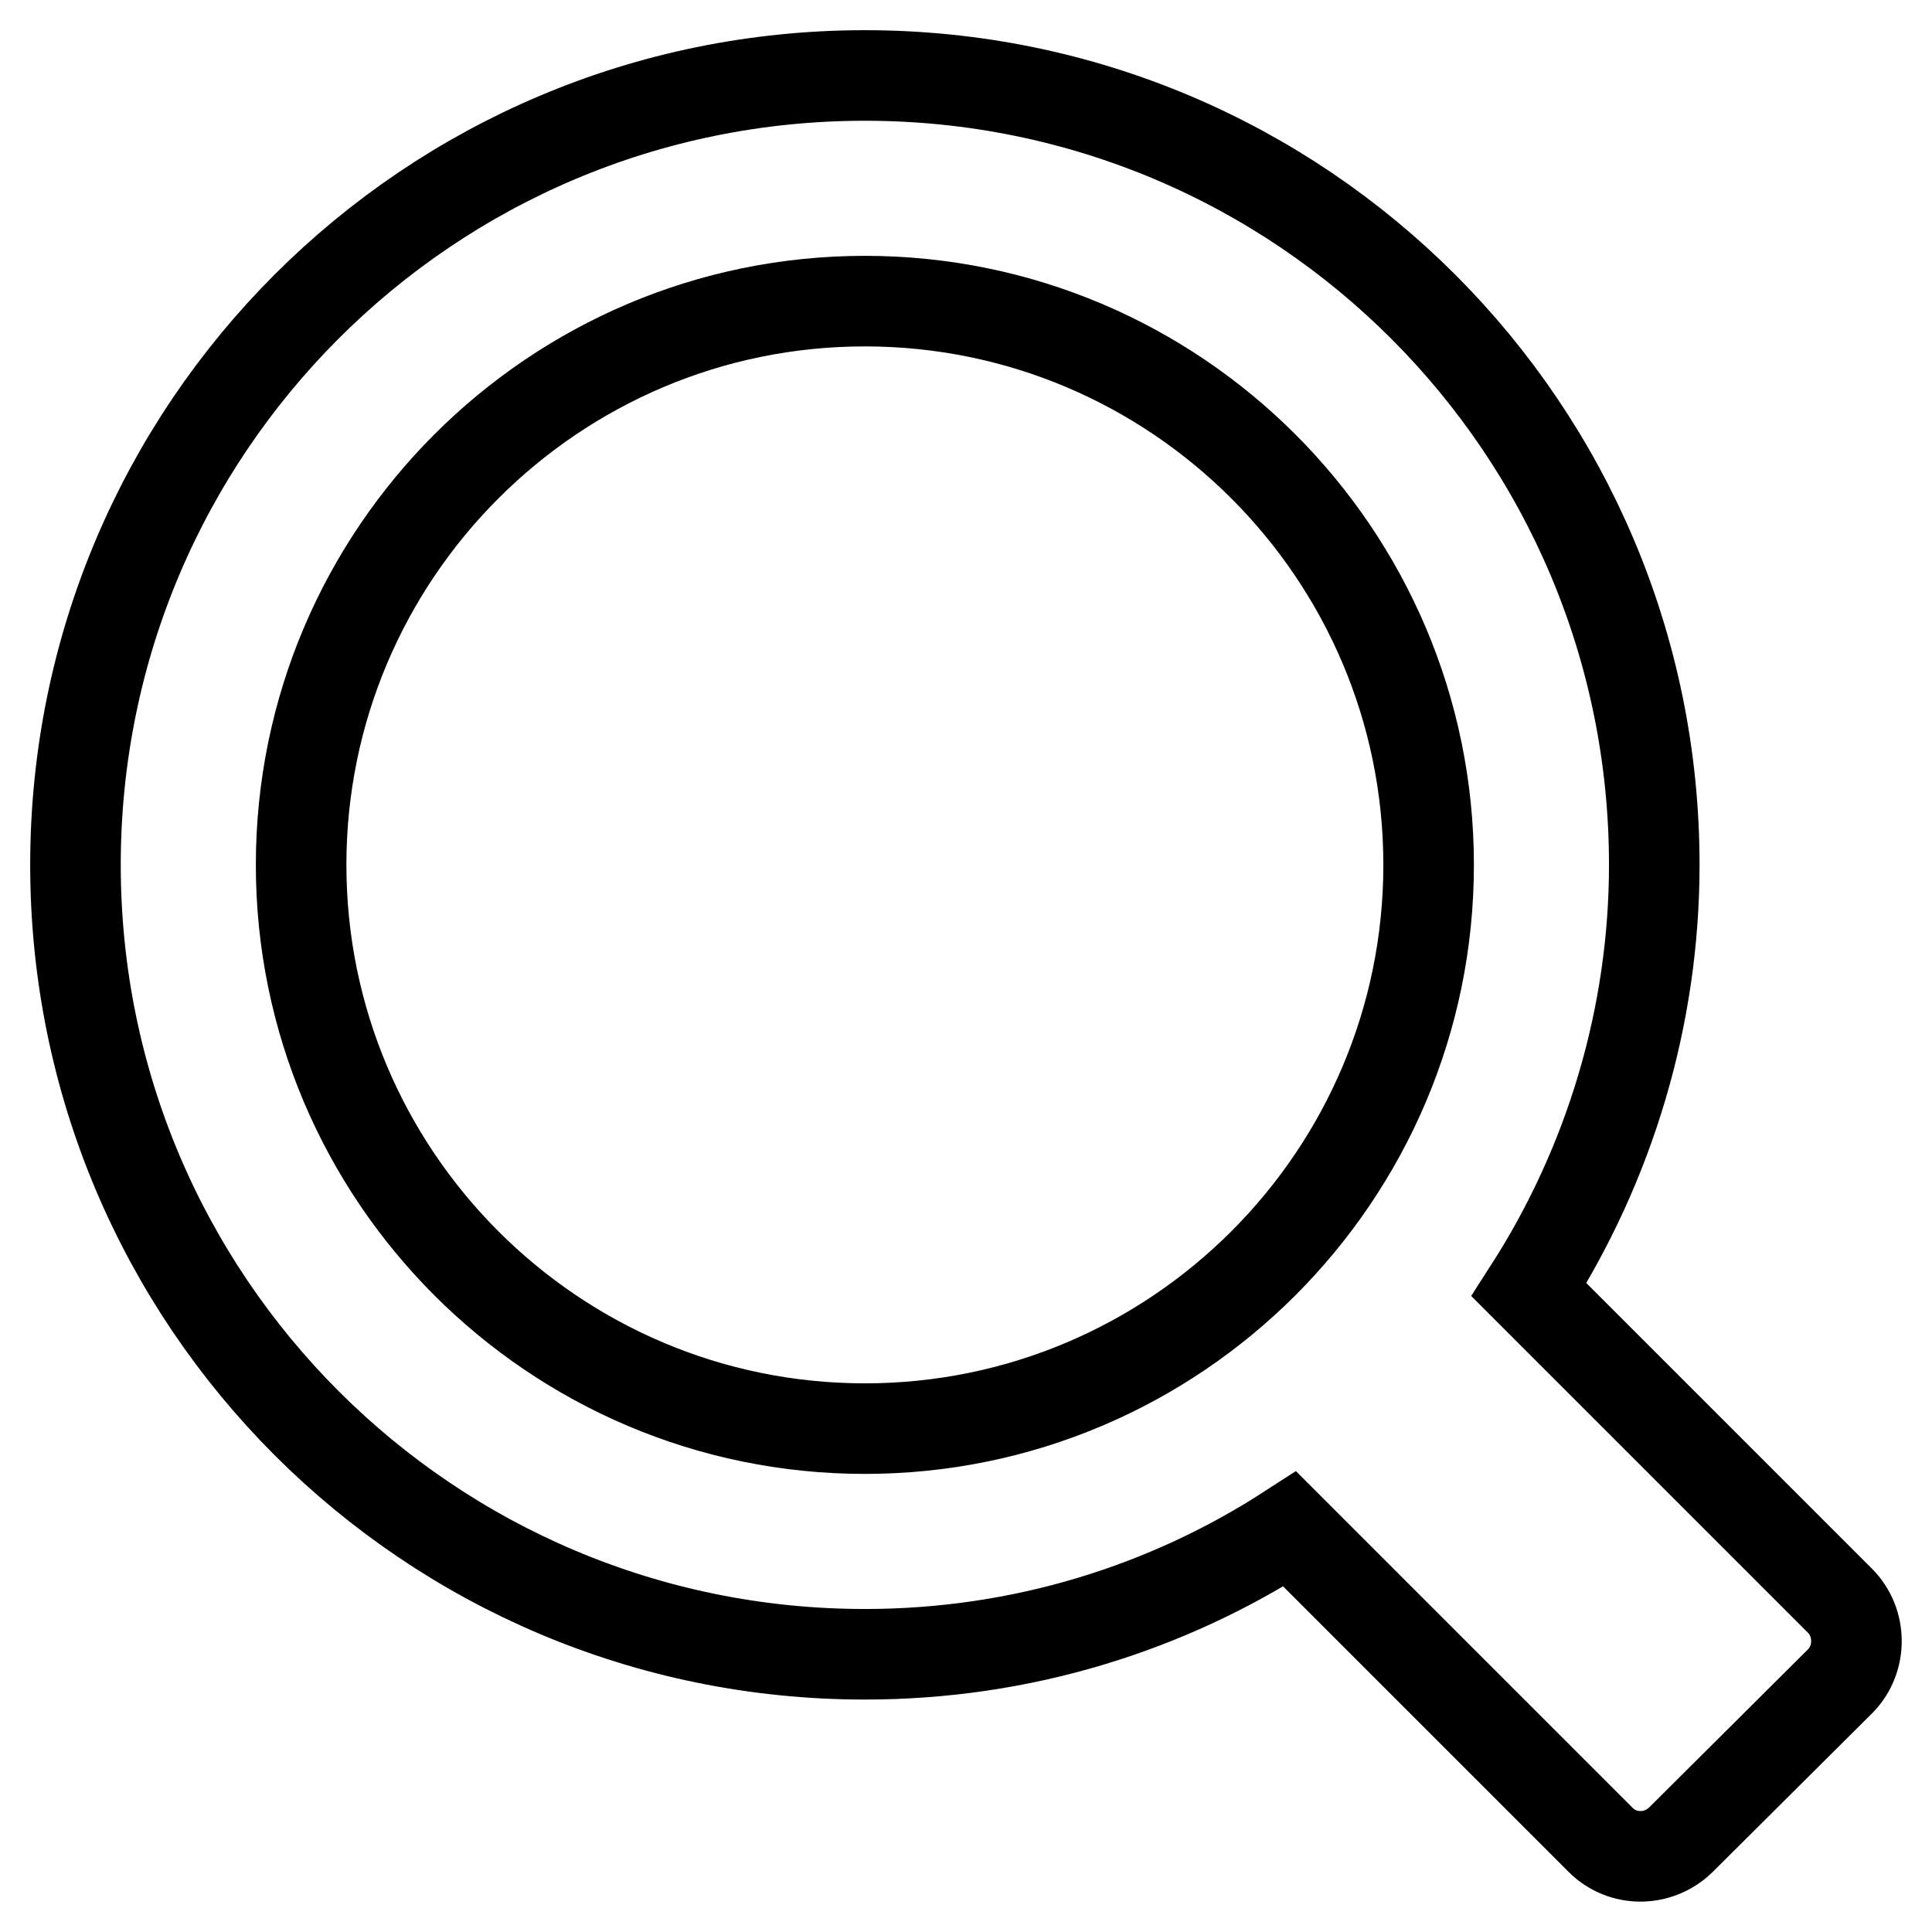 <?xml version="1.0" encoding="utf-8"?>
<!-- Svg Vector Icons : http://www.onlinewebfonts.com/icon -->
<!DOCTYPE svg PUBLIC "-//W3C//DTD SVG 1.1//EN" "http://www.w3.org/Graphics/SVG/1.1/DTD/svg11.dtd">
<svg version="1.1" xmlns="http://www.w3.org/2000/svg" xmlns:xlink="http://www.w3.org/1999/xlink" x="0px" y="0px" viewBox="0 0 256 256" enable-background="new 0 0 256 256" xml:space="preserve">
<g> <path stroke-width="12" fill-opacity="0" stroke="#000000"  d="M114.6,189.3c-41.2,0-74.7-33.5-74.7-74.7c0-41.2,33.5-74.7,74.7-74.7c41.2,0,74.7,33.5,74.7,74.7 C189.3,155.8,155.8,189.3,114.6,189.3 M243.8,212.1l-41.2-41.2c10.8-16.8,16.6-36.4,16.6-56.3C219.2,56.8,172.4,10,114.6,10 C56.8,10,10,56.8,10,114.6c0,57.8,46.8,104.6,104.6,104.6c20.8,0,40.1-6.1,56.3-16.6l41.2,41.2c2.9,2.9,7.6,2.9,10.6,0l21.2-21.1 C246.7,219.8,246.7,215,243.8,212.1"/></g>
</svg>